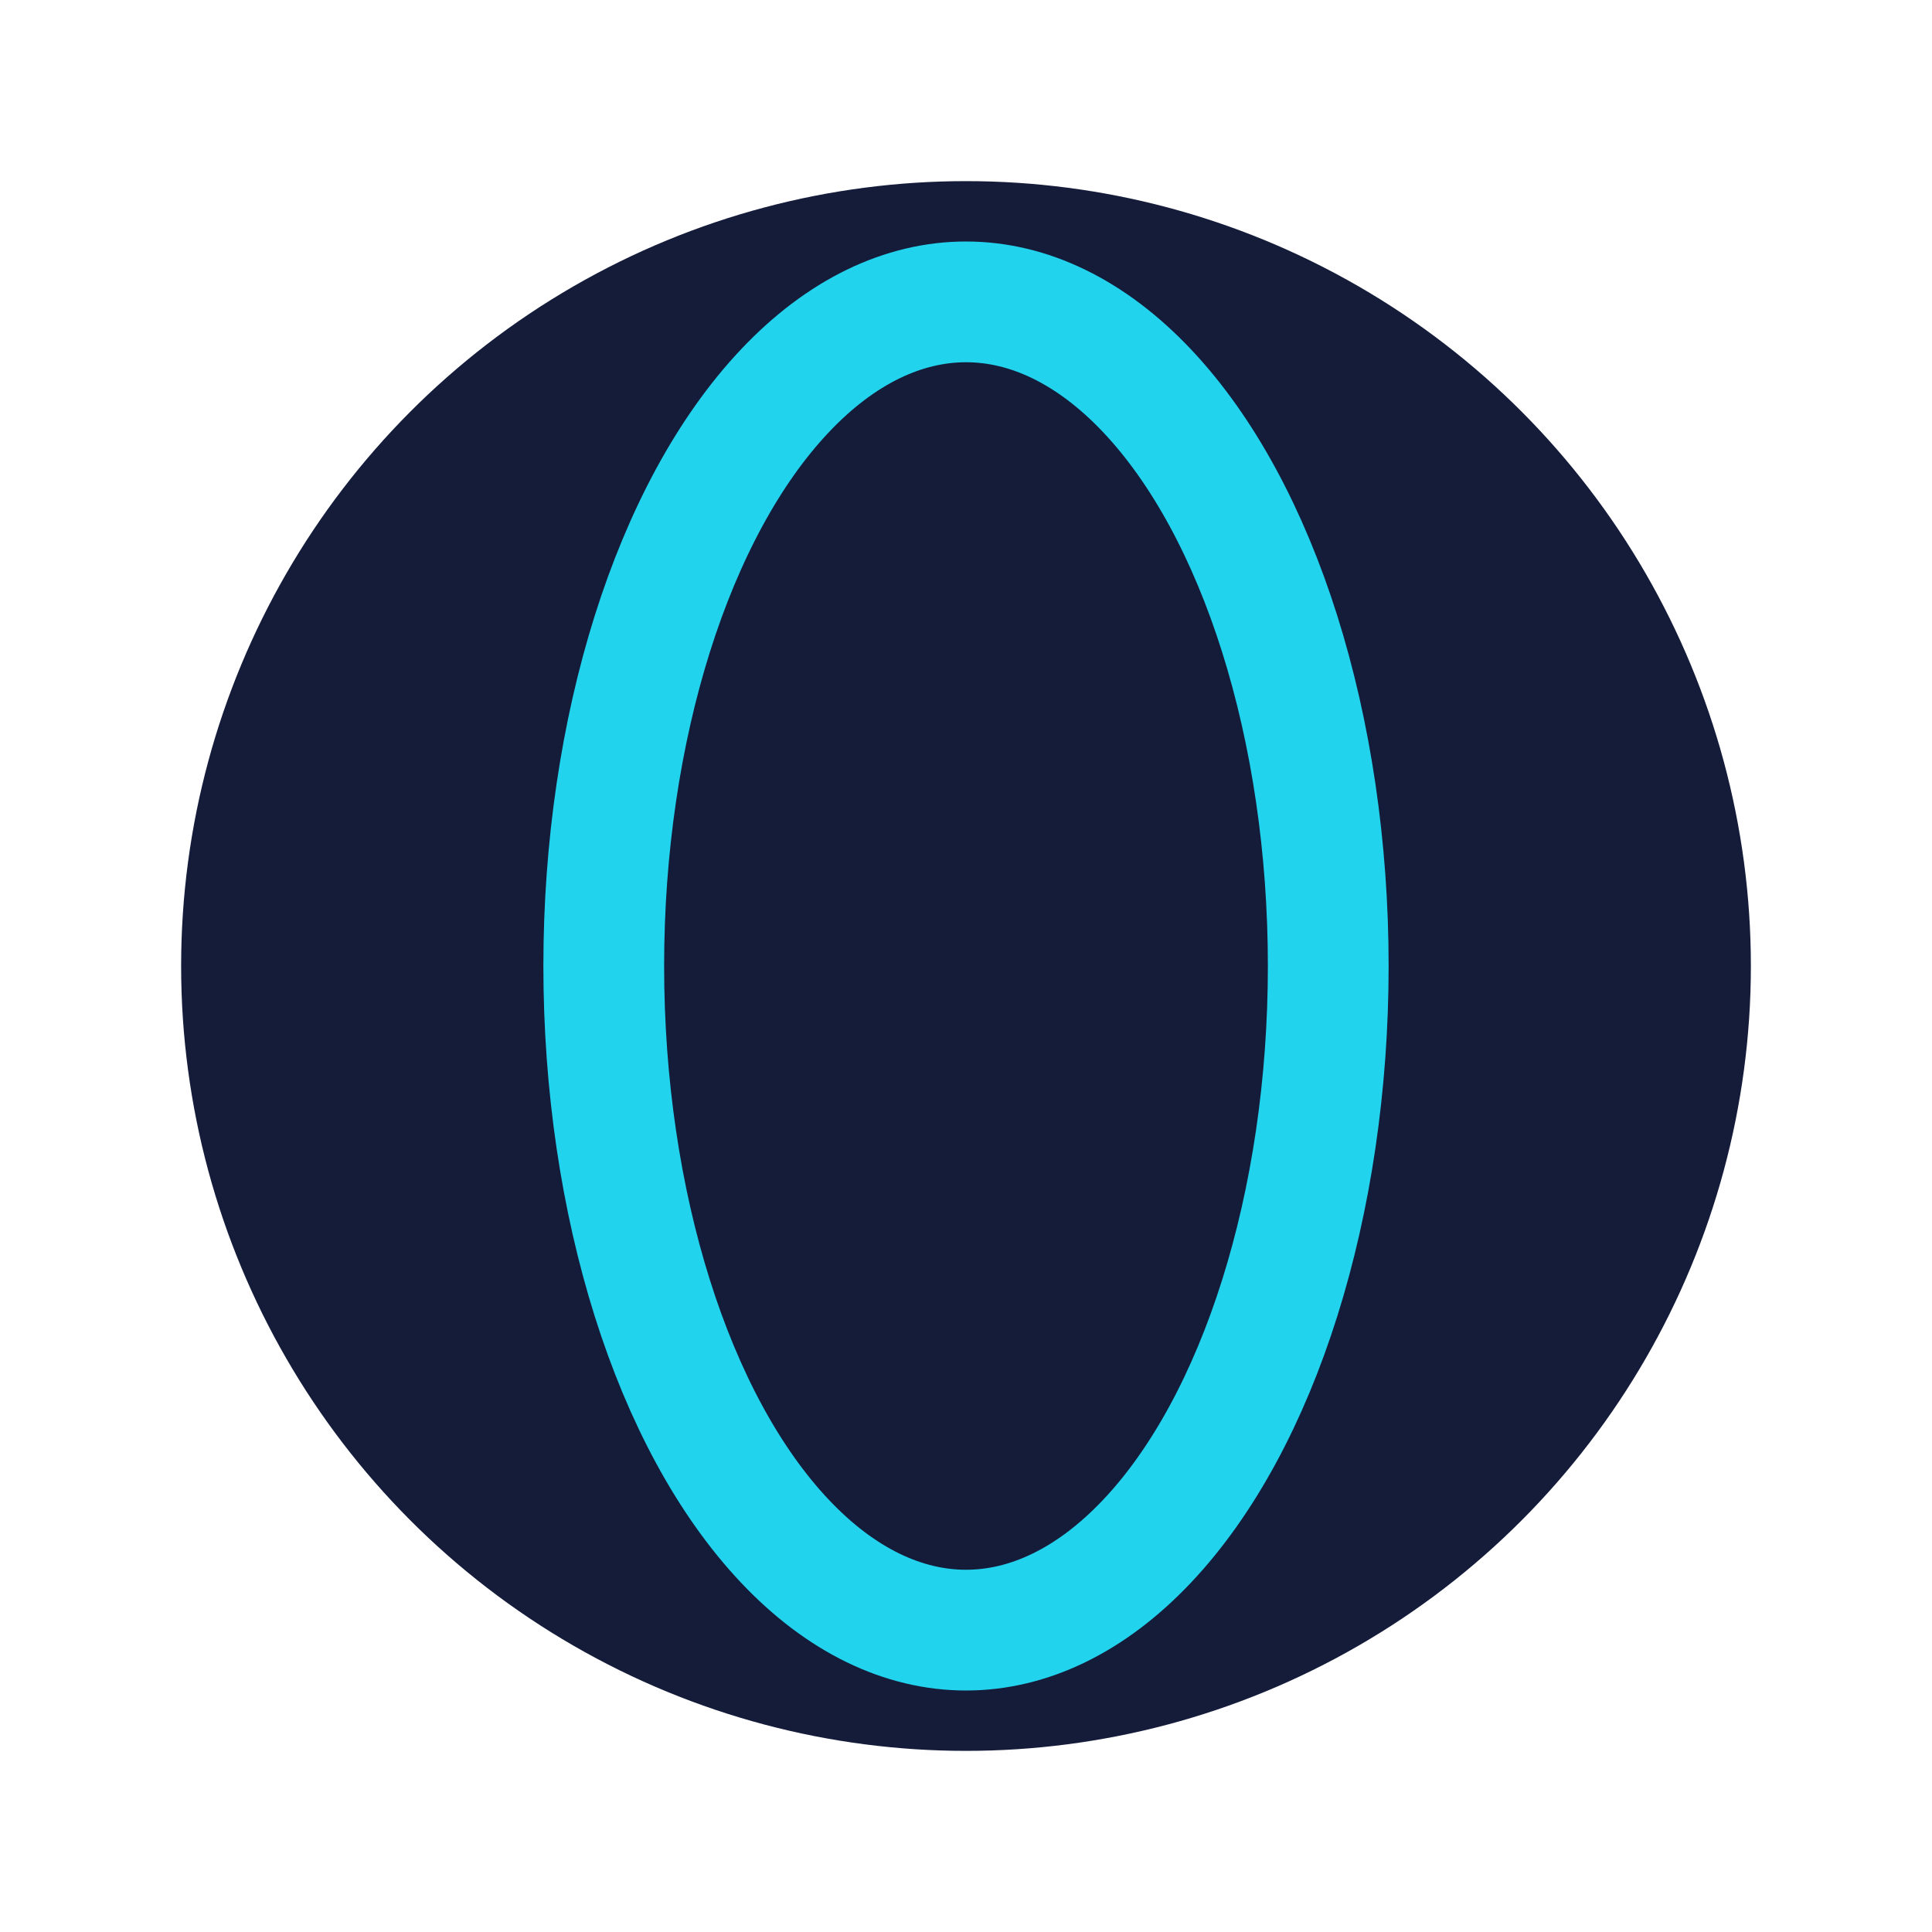 <?xml version="1.0" encoding="UTF-8"?>
<svg xmlns="http://www.w3.org/2000/svg" width="32" height="32" viewBox="0 0 32 32"><circle cx="16" cy="16" r="13" fill="#141C3A"/><ellipse cx="16" cy="16" rx="6" ry="11" fill="none" stroke="#22D3EE" stroke-width="2"/></svg>